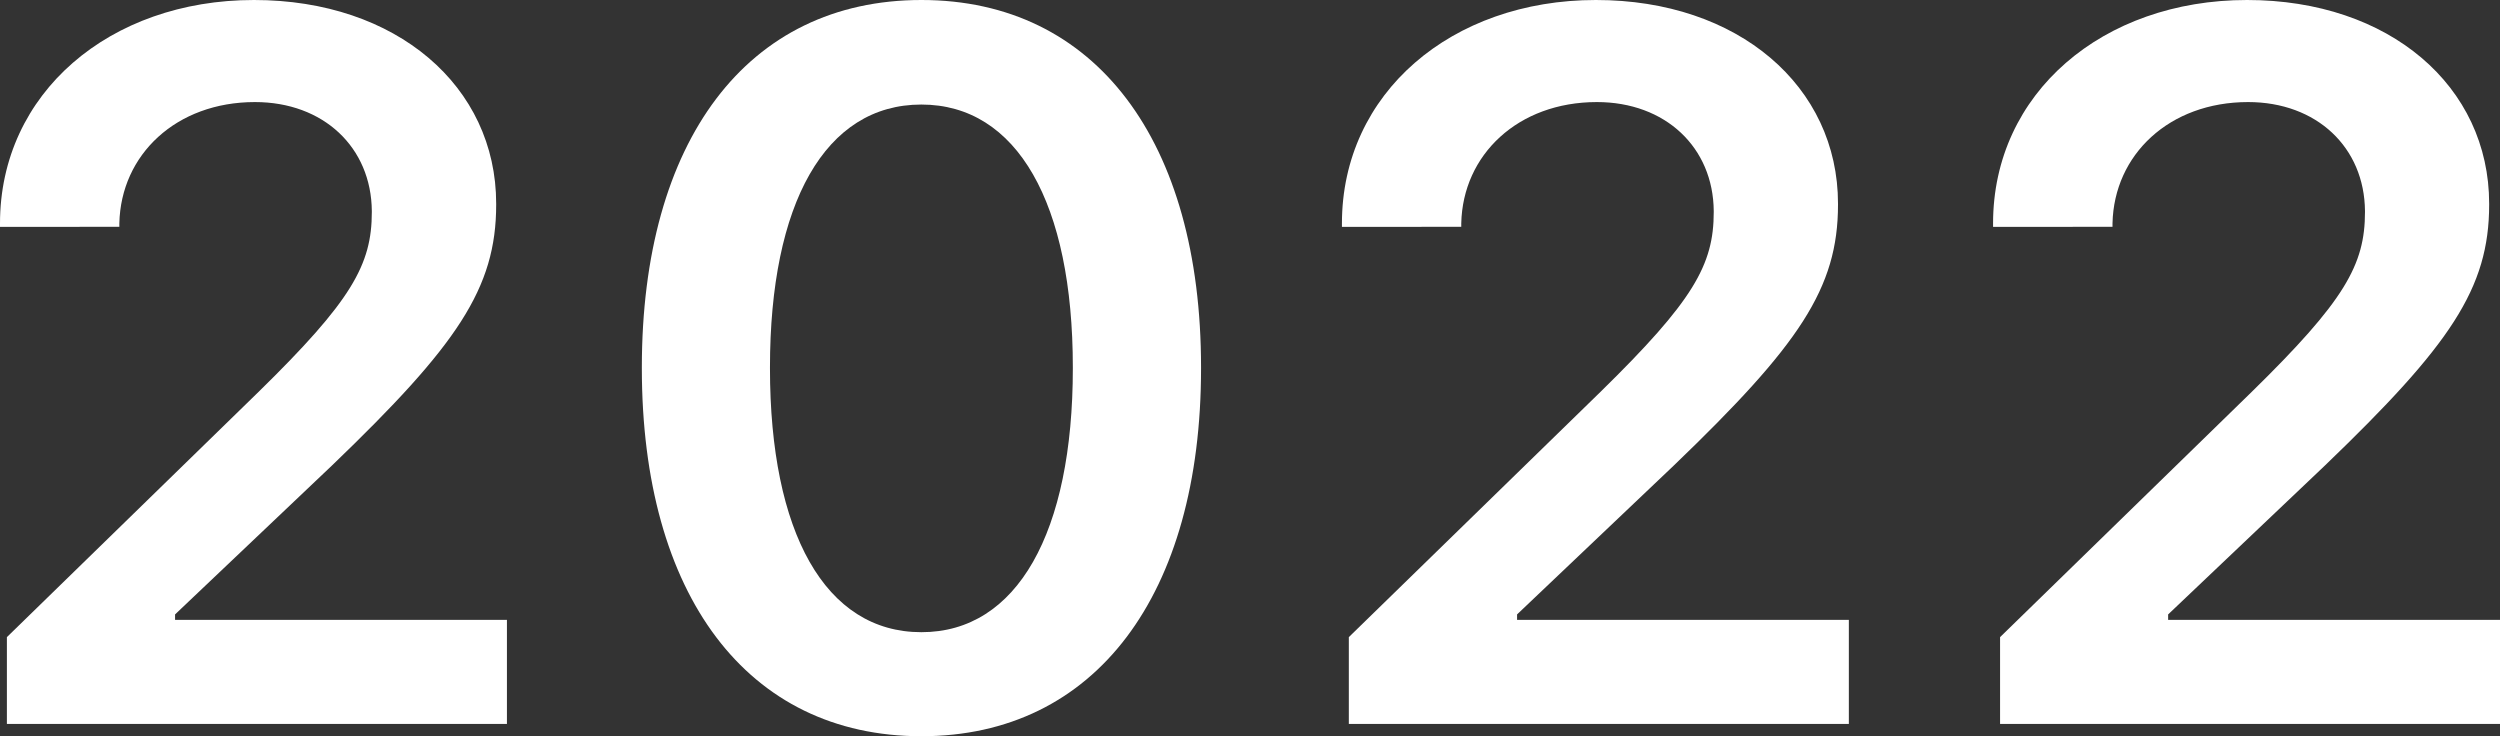 <svg xmlns="http://www.w3.org/2000/svg" width="113.871" height="33.534" viewBox="0 0 113.871 33.534"><rect x="0" y="0" width="113.871" height="33.534" fill="#333333" stroke="none"/><defs><style>.cls-1{fill:#fff;}</style></defs><g id="レイヤー_2" data-name="レイヤー 2"><g id="MV"><path class="cls-1" d="M.314,29.02,11.77,17.856c4.245-4.155,5.166-5.794,5.166-8.2V9.613c-.023-2.9-2.2-4.964-5.324-4.964-3.593,0-6.109,2.4-6.176,5.526v.157H0v-.157C0,4.245,4.986,0,11.567,0,18.059,0,22.6,3.931,22.6,9.276v.045c0,3.819-1.775,6.4-7.48,11.882L7.974,27.986v.247H23.09v4.74H.314Z"/><path class="cls-1" d="M29.235,16.778v-.045C29.235,6.424,34.019,0,41.97,0,49.9,0,54.706,6.424,54.706,16.733v.045c0,10.31-4.807,16.756-12.736,16.756C34.019,33.534,29.235,27.088,29.235,16.778Zm19.631,0v-.045c0-7.479-2.538-11.971-6.9-11.971-4.38,0-6.895,4.492-6.895,11.971v.045c0,7.48,2.515,12.017,6.895,12.017C46.328,28.8,48.866,24.258,48.866,16.778Z"/><path class="cls-1" d="M61.437,29.02,72.892,17.856c4.245-4.155,5.166-5.794,5.166-8.2V9.613c-.022-2.9-2.2-4.964-5.323-4.964-3.594,0-6.11,2.4-6.177,5.526v.157H61.123v-.157C61.123,4.245,66.109,0,72.69,0c6.491,0,11.028,3.931,11.028,9.276v.045c0,3.819-1.774,6.4-7.479,11.882L69.1,27.986v.247H84.212v4.74H61.437Z"/><path class="cls-1" d="M91.1,29.02l11.455-11.164c4.245-4.155,5.166-5.794,5.166-8.2V9.613c-.023-2.9-2.2-4.964-5.323-4.964-3.594,0-6.11,2.4-6.177,5.526v.157H90.781v-.157C90.781,4.245,95.768,0,102.349,0c6.491,0,11.028,3.931,11.028,9.276v.045c0,3.819-1.774,6.4-7.48,11.882l-7.142,6.783v.247h15.116v4.74H91.1Z"/></g></g></svg>